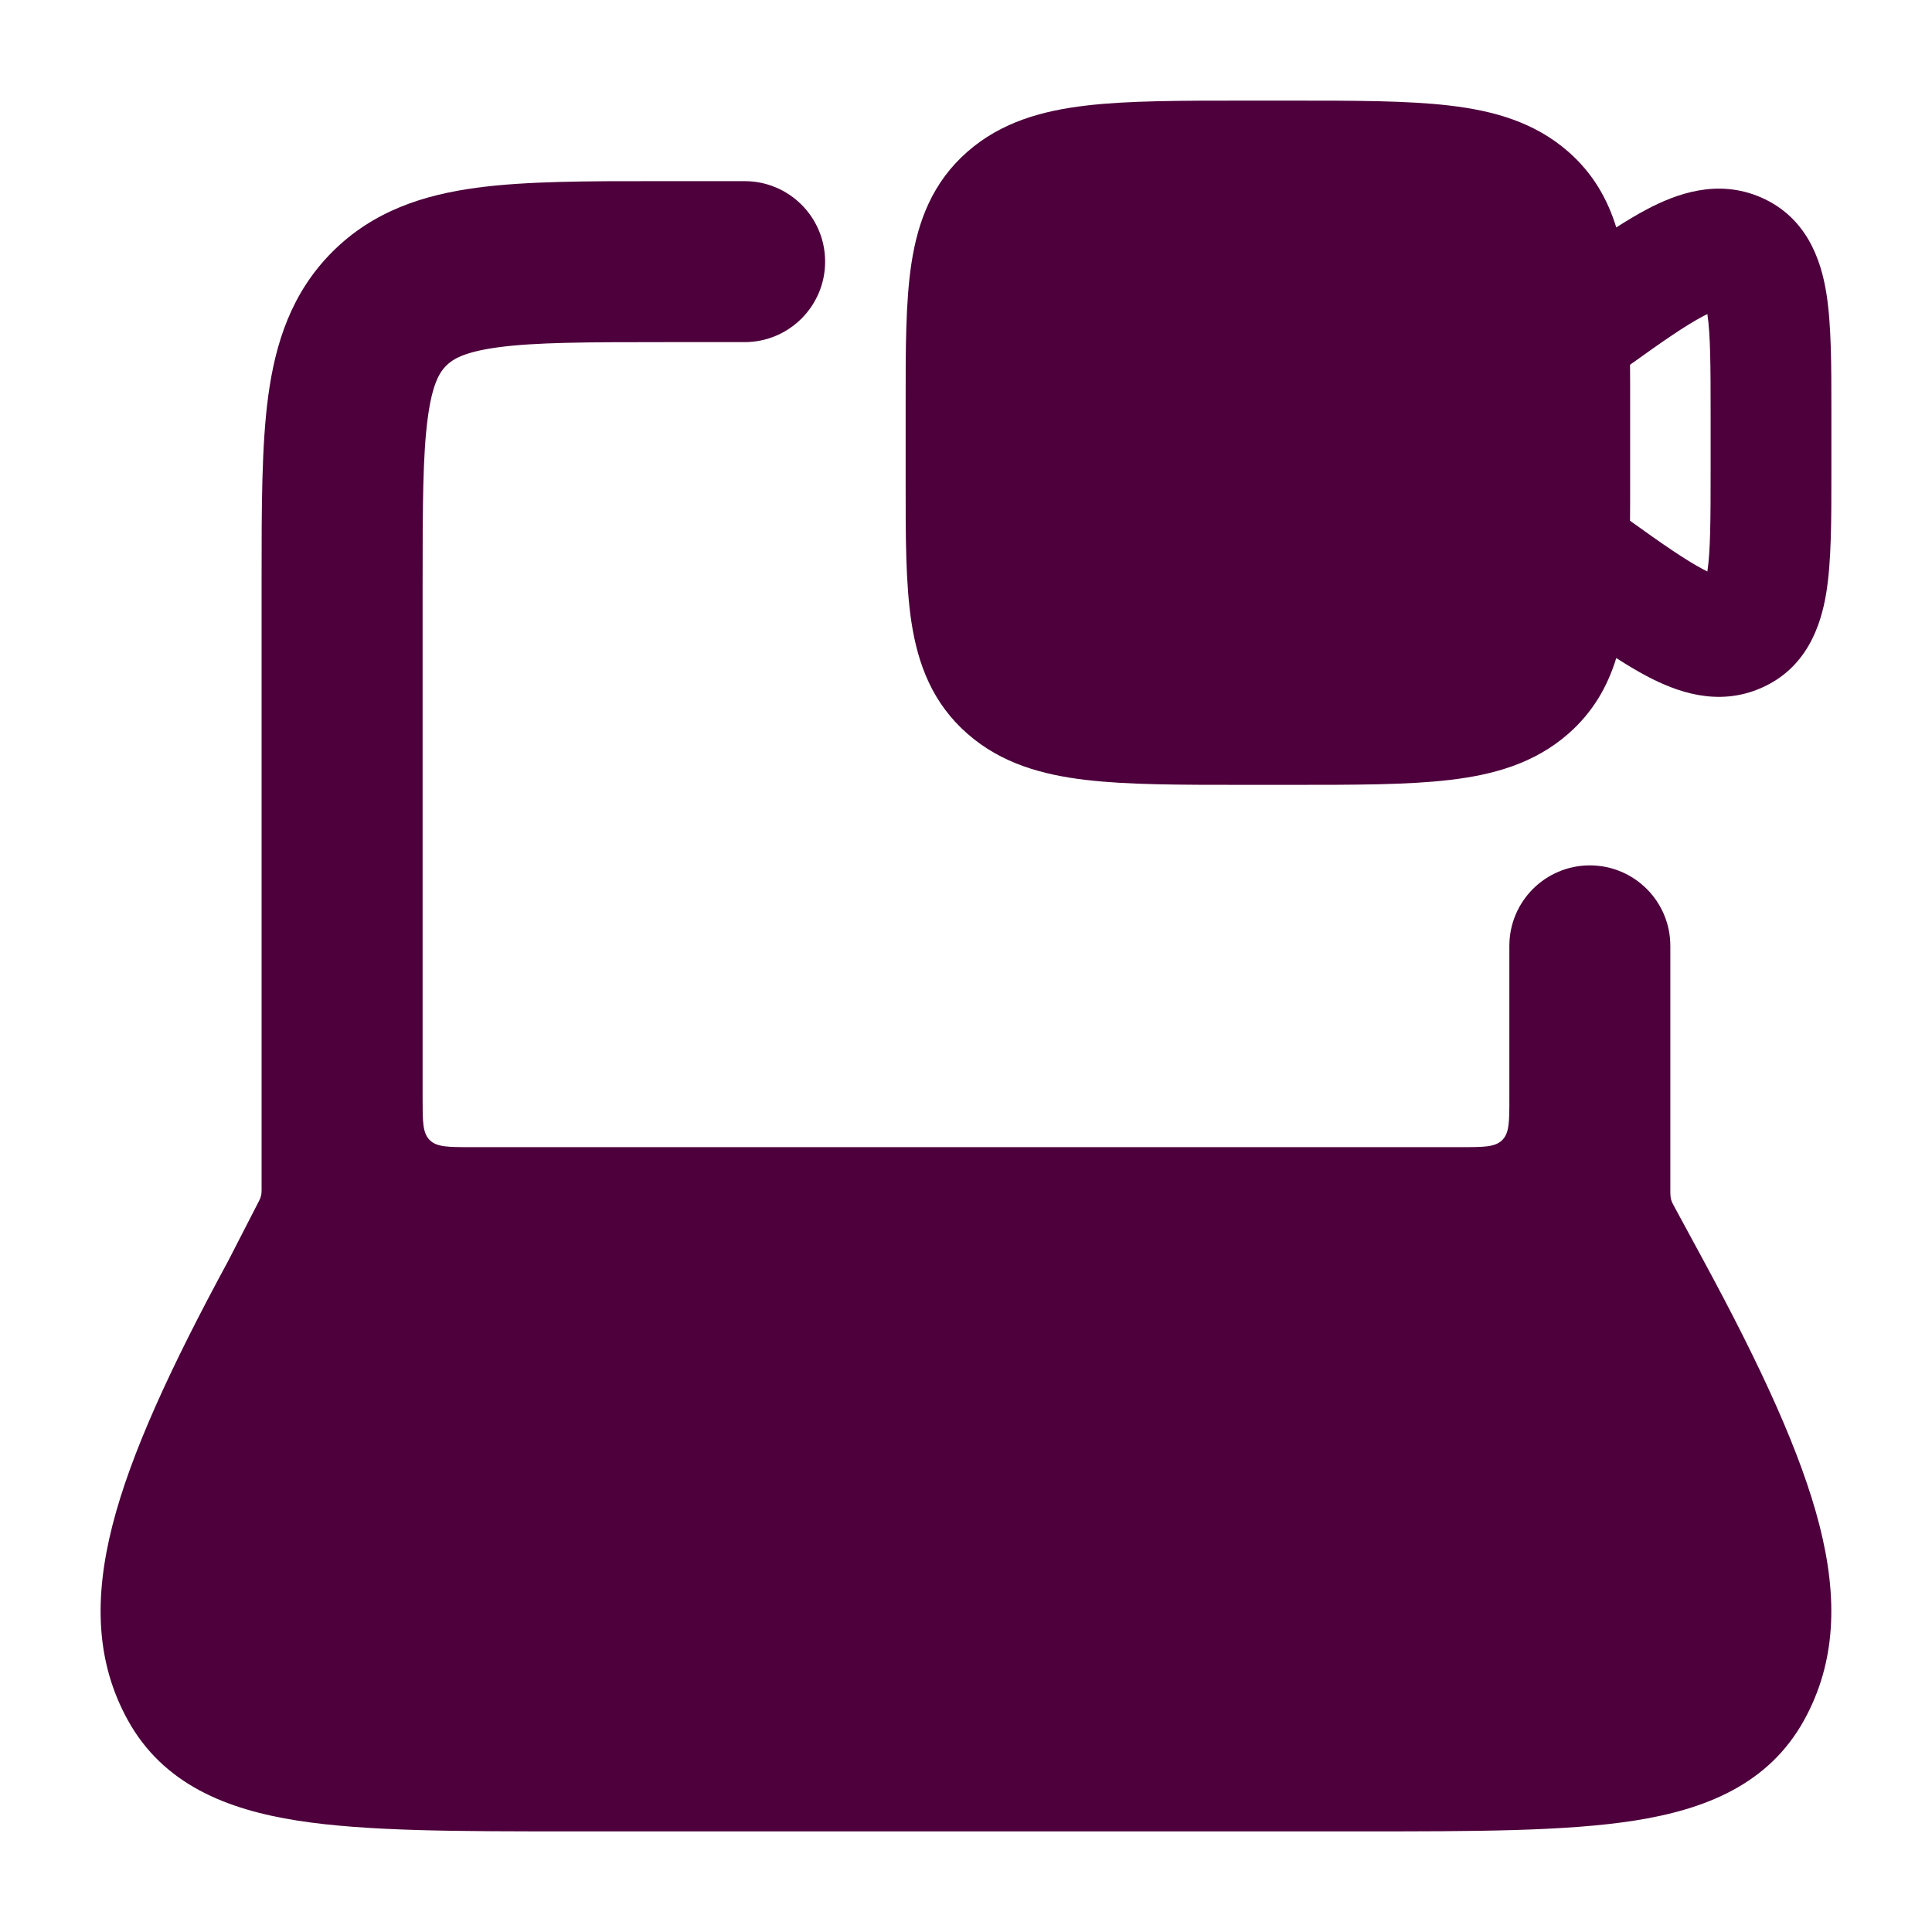 <svg width="50" height="50" viewBox="0 0 50 50" fill="none" xmlns="http://www.w3.org/2000/svg">
<path d="M17.05 4.688C15.203 4.687 13.612 4.687 12.337 4.859C10.972 5.042 9.663 5.456 8.601 6.518C7.539 7.58 7.125 8.889 6.941 10.255C6.77 11.529 6.77 13.12 6.77 14.967L6.77 30.729L6.77 30.815C6.767 30.922 6.755 30.975 6.708 31.071L6.687 31.112L5.904 32.636C4.396 35.419 3.38 37.636 2.91 39.476C2.427 41.37 2.484 43.02 3.305 44.512C4.223 46.179 5.864 46.83 7.704 47.118C9.482 47.396 11.854 47.396 14.763 47.396H35.235C38.144 47.396 40.516 47.396 42.294 47.118C44.134 46.83 45.775 46.179 46.693 44.512C47.514 43.02 47.571 41.37 47.088 39.476C46.617 37.633 45.599 35.411 44.086 32.621L43.343 31.25C43.308 31.186 43.291 31.154 43.279 31.128C43.246 31.051 43.239 31.021 43.231 30.938C43.228 30.909 43.228 30.849 43.228 30.729V24.479C43.228 23.329 42.296 22.396 41.145 22.396C39.995 22.396 39.062 23.329 39.062 24.479V28.438C39.062 29.027 39.062 29.321 38.879 29.504C38.696 29.688 38.401 29.688 37.812 29.688H12.187C11.598 29.688 11.303 29.688 11.12 29.504C10.937 29.321 10.937 29.027 10.937 28.438V15.104C10.937 13.081 10.941 11.773 11.071 10.81C11.192 9.906 11.389 9.623 11.547 9.464C11.706 9.306 11.989 9.11 12.893 8.988C13.856 8.859 15.164 8.854 17.187 8.854H19.27C20.421 8.854 21.354 7.921 21.354 6.771C21.354 5.62 20.421 4.688 19.27 4.688L17.05 4.688Z" fill="#4D003B"/>
<path fill-rule="evenodd" clip-rule="evenodd" d="M33.429 2.604H32.197C30.559 2.604 29.193 2.604 28.109 2.732C26.977 2.865 25.915 3.158 25.039 3.925C24.132 4.718 23.756 5.726 23.589 6.809C23.437 7.797 23.437 9.027 23.438 10.433V12.484C23.437 13.89 23.437 15.12 23.589 16.108C23.756 17.191 24.132 18.198 25.039 18.991C25.915 19.759 26.977 20.052 28.109 20.185C29.193 20.313 30.559 20.312 32.197 20.312H33.428C35.066 20.312 36.432 20.313 37.516 20.185C38.648 20.052 39.71 19.759 40.586 18.991C41.229 18.429 41.605 17.759 41.829 17.03C42.106 17.209 42.369 17.366 42.616 17.497C43.389 17.905 44.449 18.295 45.57 17.809C46.754 17.296 47.126 16.198 47.265 15.334C47.396 14.523 47.396 13.461 47.396 12.296V10.621C47.396 9.455 47.396 8.393 47.265 7.583C47.126 6.719 46.754 5.621 45.57 5.107C44.449 4.622 43.389 5.012 42.616 5.42C42.369 5.551 42.106 5.708 41.829 5.886C41.605 5.158 41.229 4.488 40.586 3.925C39.71 3.158 38.648 2.865 37.516 2.732C36.432 2.604 35.066 2.604 33.429 2.604ZM42.185 9.44C42.188 9.76 42.188 10.091 42.188 10.433V12.484C42.188 12.826 42.188 13.157 42.185 13.477C43.038 14.09 43.621 14.493 44.077 14.734C44.117 14.755 44.154 14.774 44.187 14.79C44.266 14.26 44.271 13.466 44.271 12.171V10.746C44.271 9.451 44.266 8.657 44.187 8.127C44.154 8.143 44.117 8.162 44.077 8.183C43.621 8.424 43.038 8.827 42.185 9.44Z" fill="#4D003B"/>
</svg>
